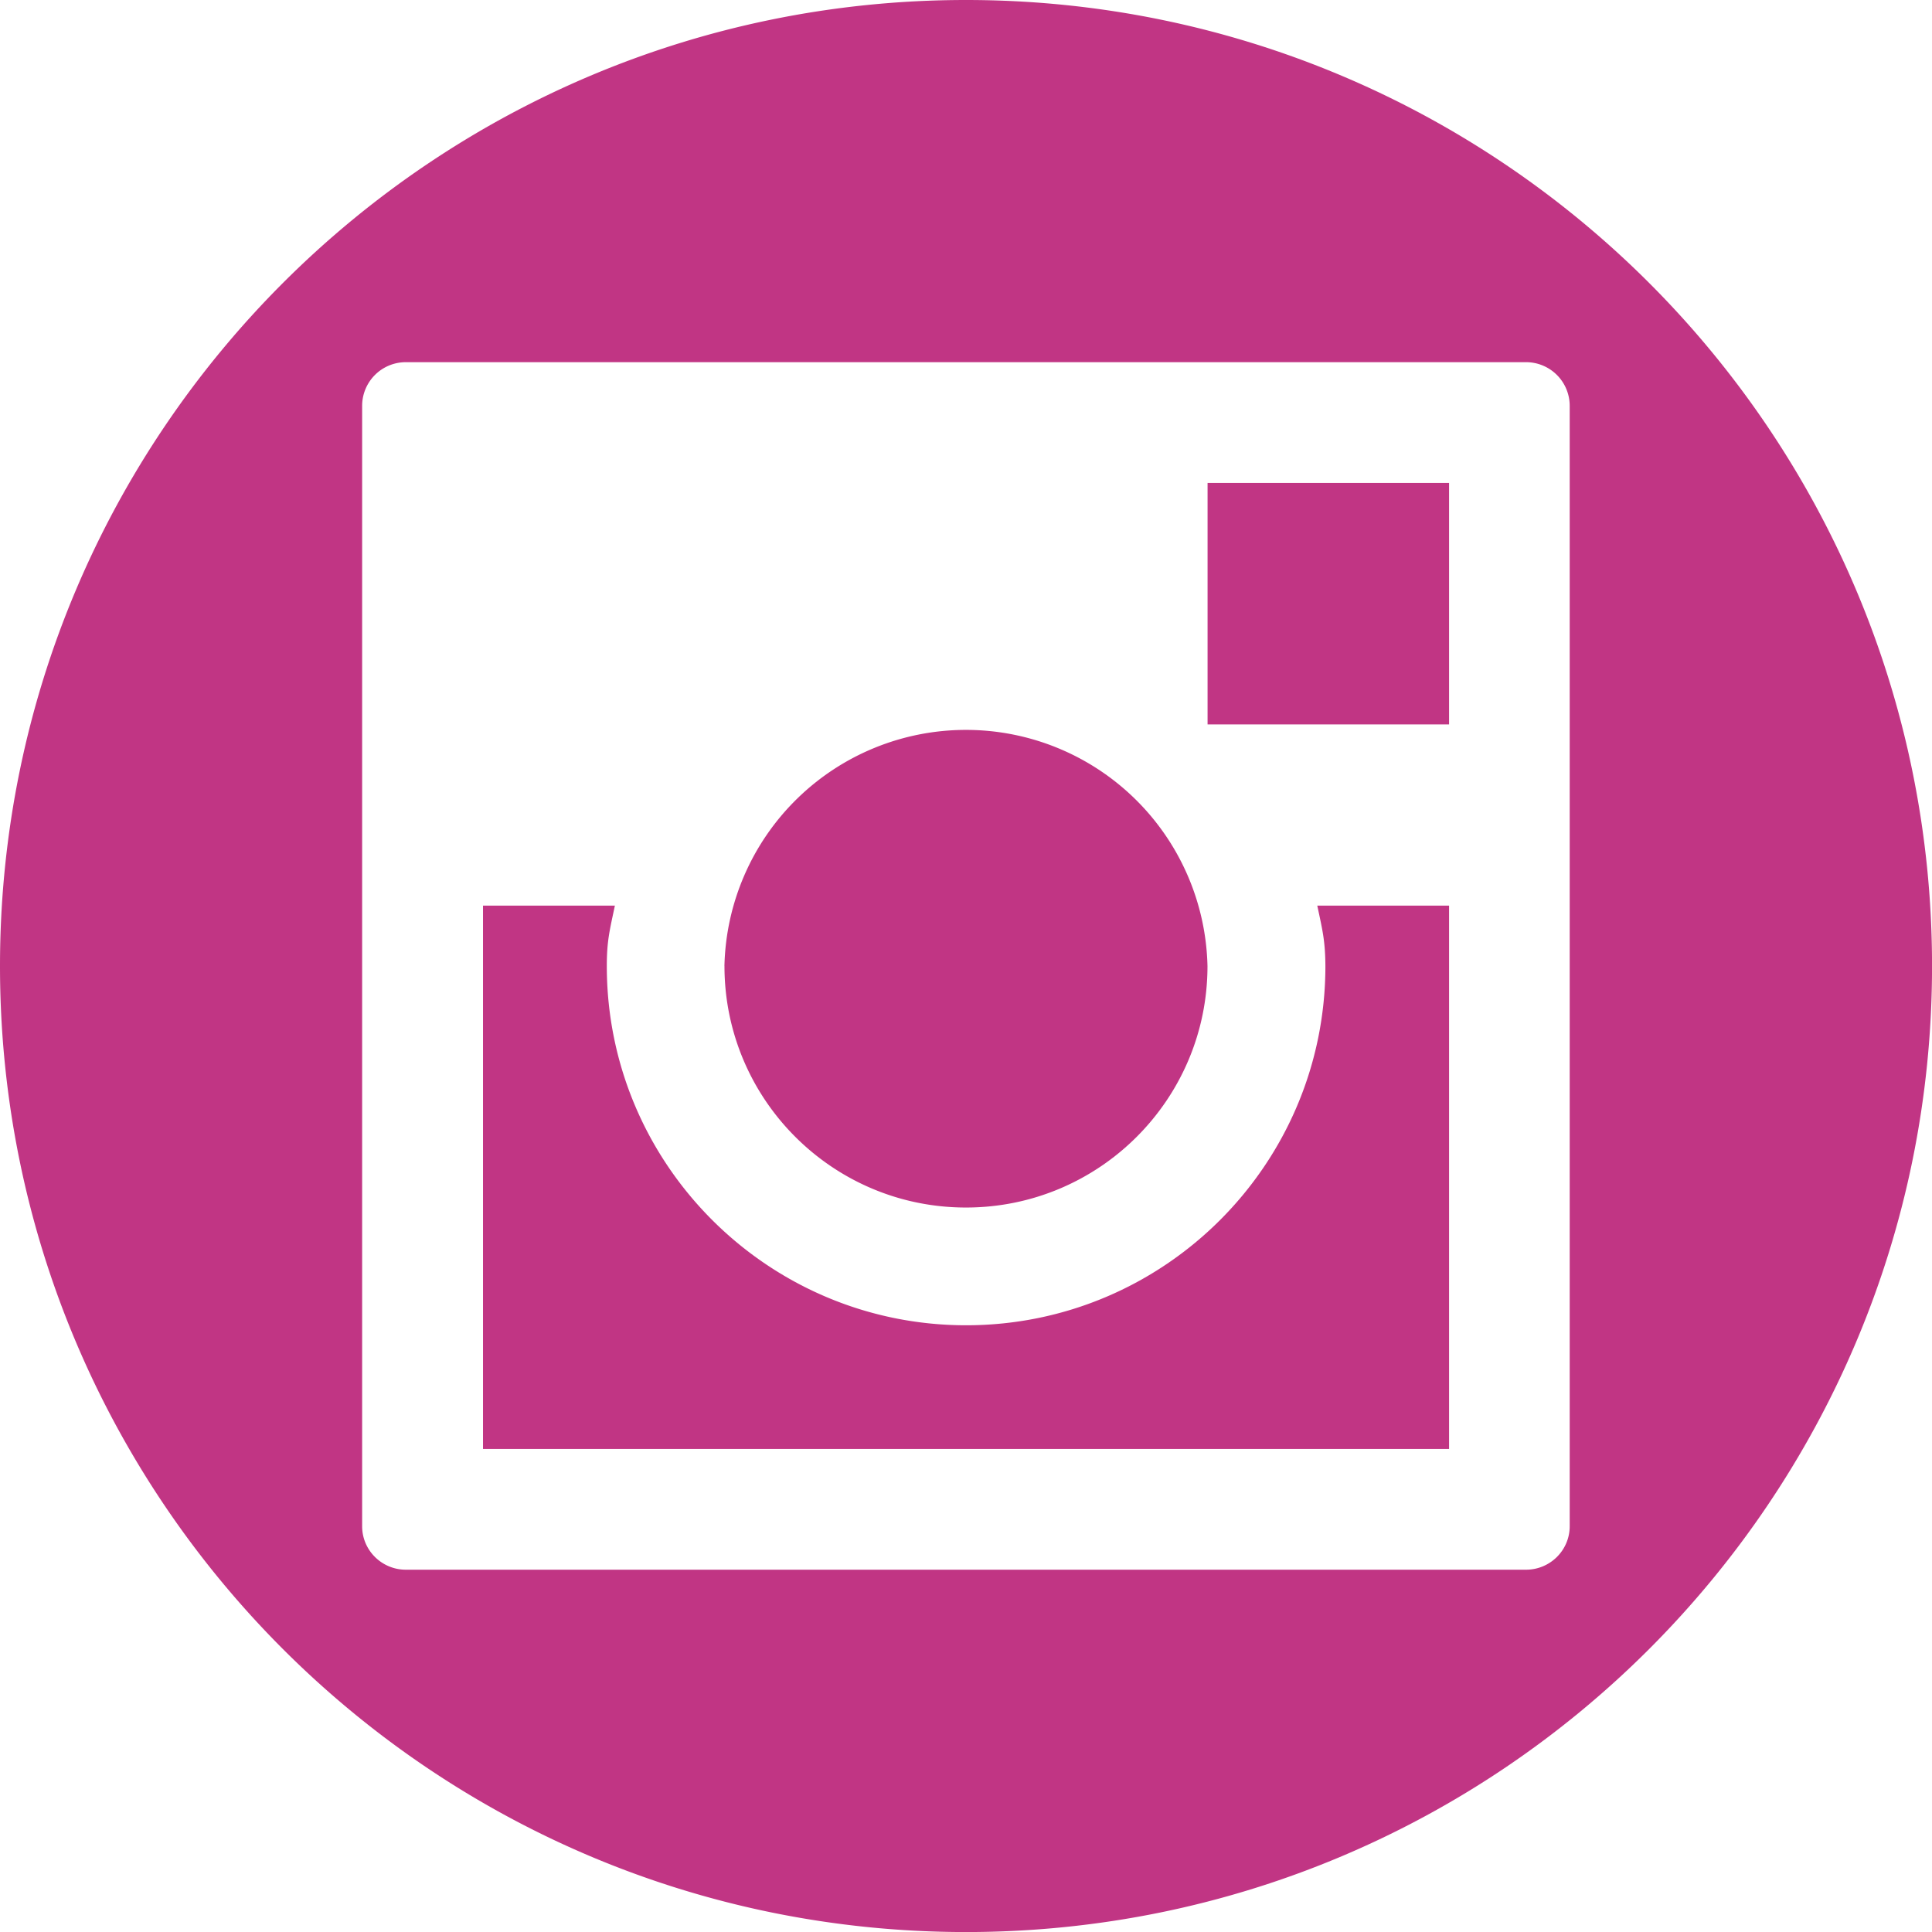<svg xmlns="http://www.w3.org/2000/svg" viewBox="0 0 468.79 468.79"><path d="M234.4 0C104.95 0 0 104.95 0 234.4s104.95 234.4 234.4 234.4 234.4-104.95 234.4-234.4C468.8 104.9 363.84 0 234.4 0zm146.48 370.33c0 5.82-4.74 10.55-10.61 10.55H98.47c-5.82 0-10.6-4.7-10.6-10.55V98.46a10.6 10.6 0 0 1 10.6-10.58h271.8a10.6 10.6 0 0 1 10.61 10.58v271.87zM175.78 234.4a58.62 58.62 0 0 1 117.21 0c.01 32.35-26.24 58.6-58.6 58.6s-58.6-26.25-58.6-58.6zM293 117.18h58.61v58.6h-58.6v-58.6zm26.64 102.56h31.97v131.84H117.2V219.74h32c-1.23 5.88-1.96 8.43-1.96 14.66 0 48.11 39.12 87.17 87.18 87.17 48.12 0 87.18-39.06 87.18-87.17-.04-6.23-.73-8.78-1.97-14.66z" fill="#c13584"/></svg>